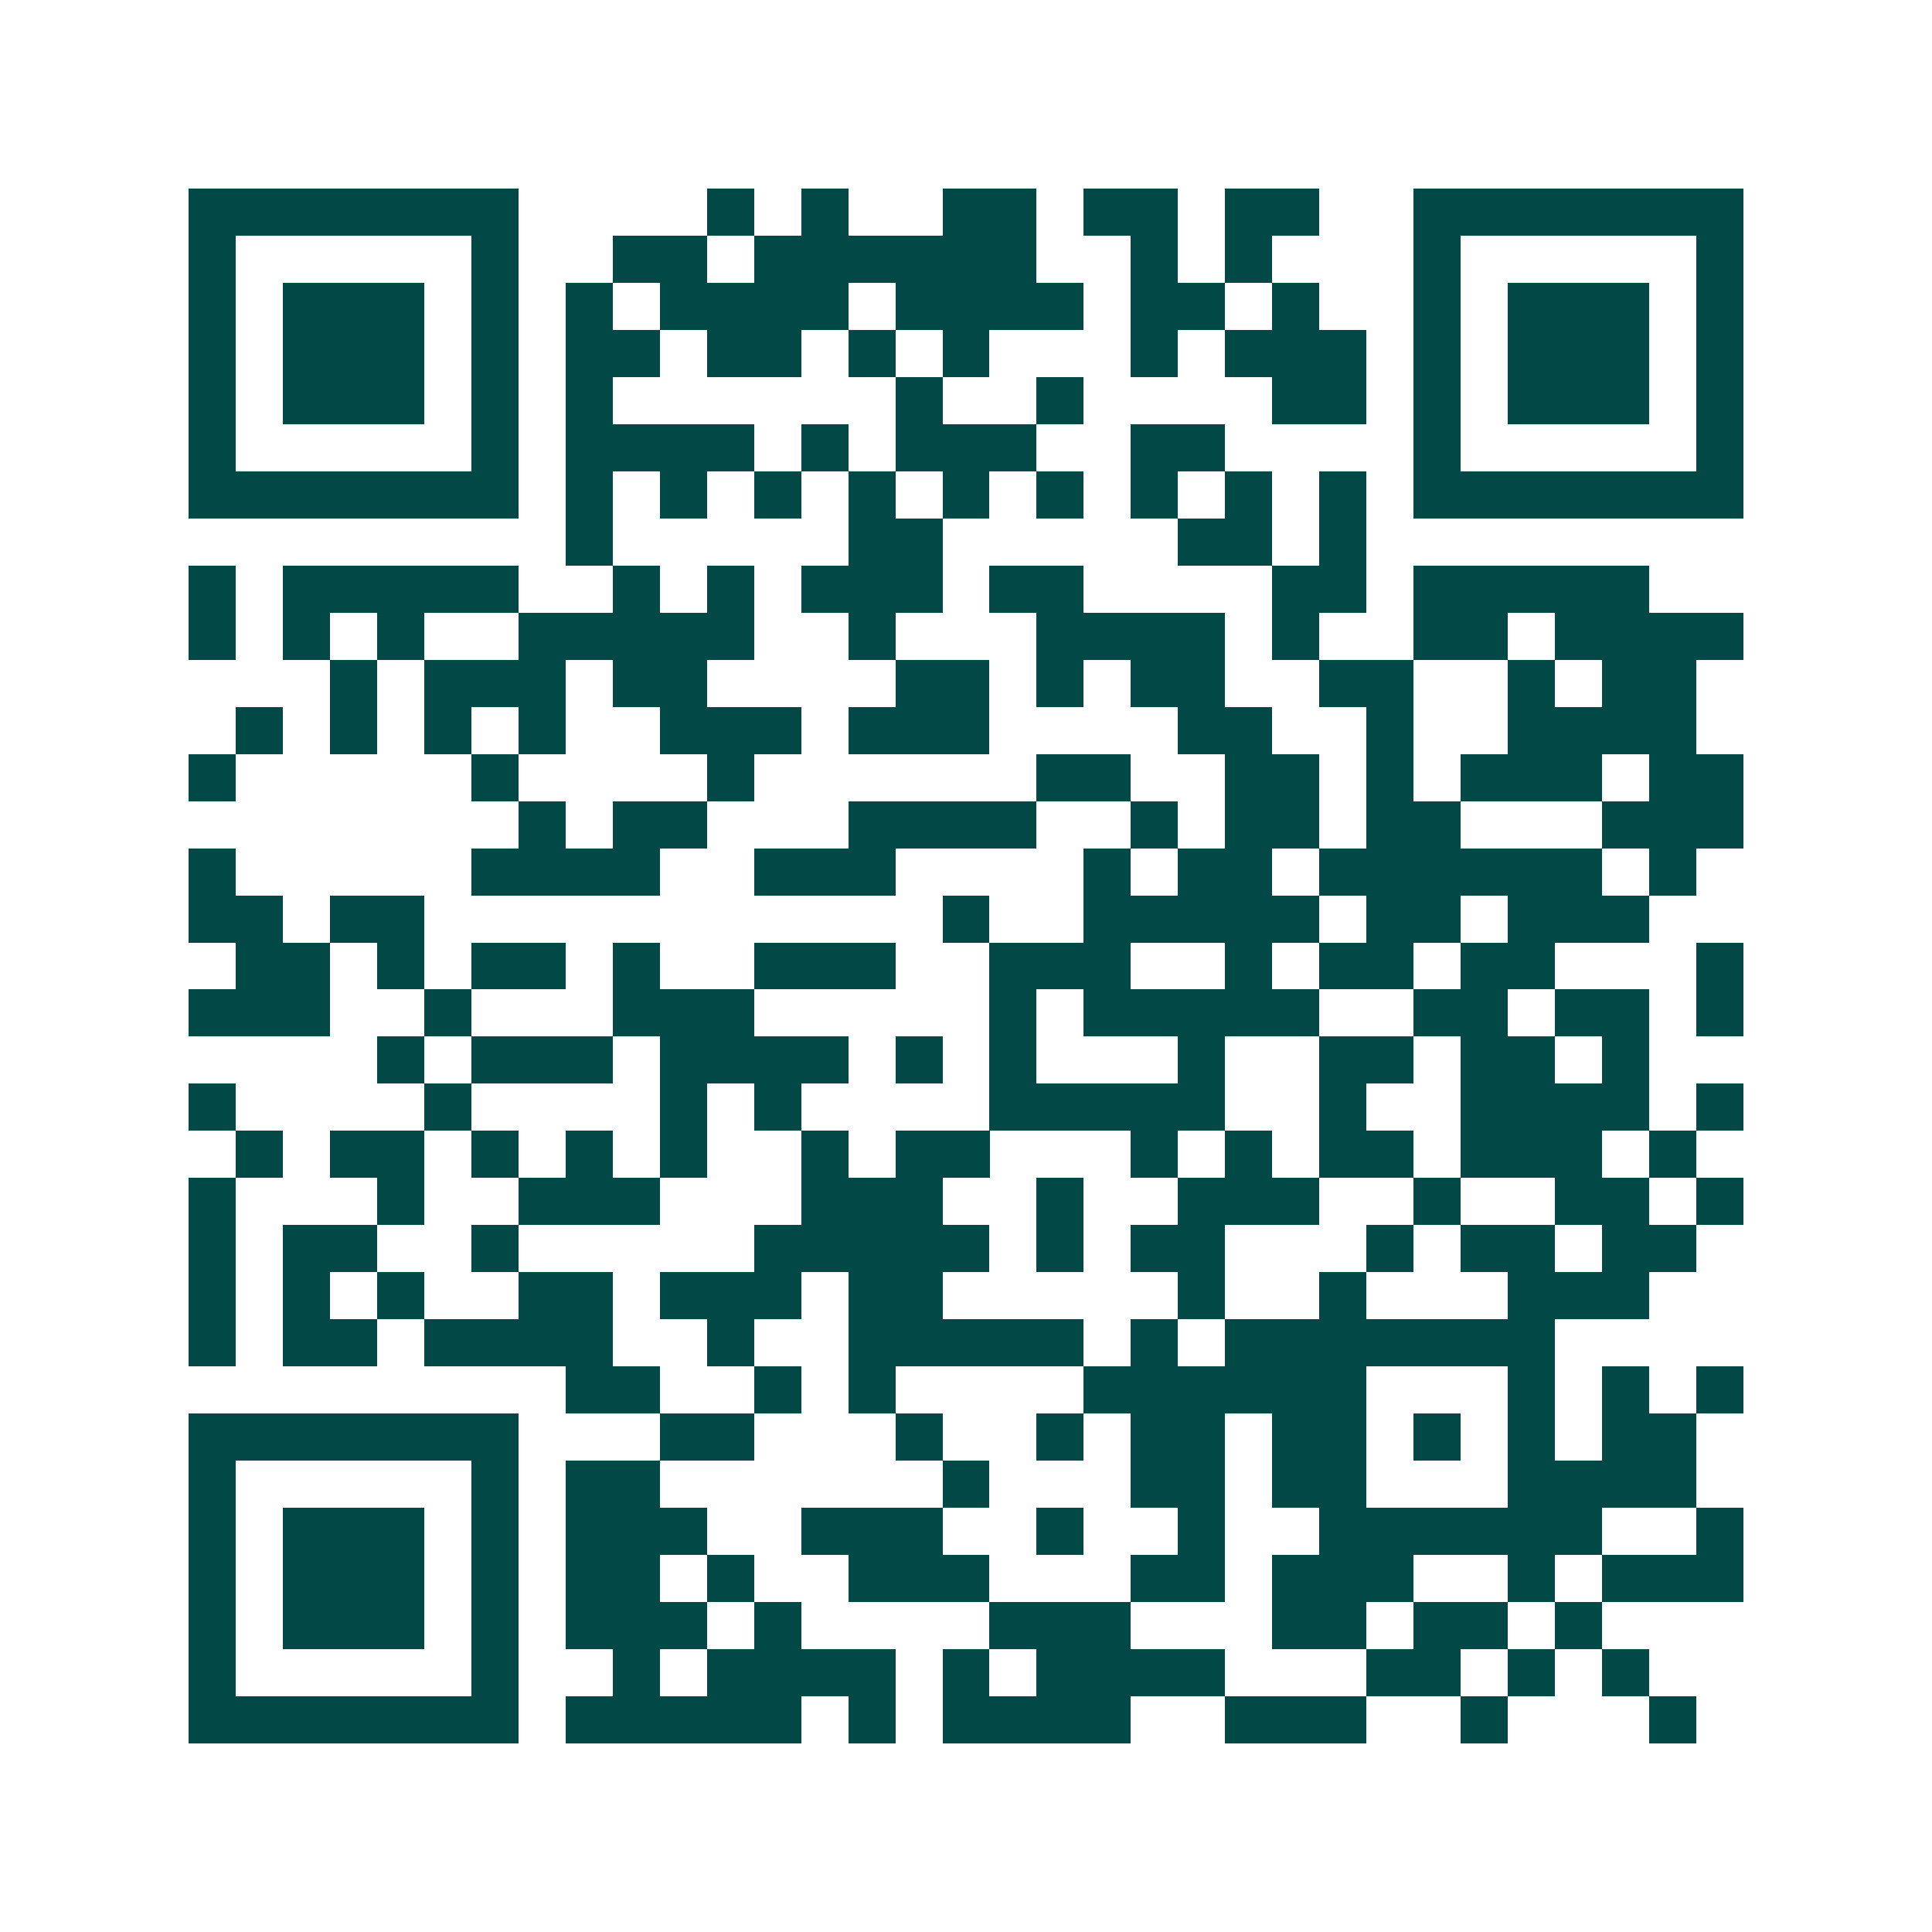 <svg xmlns="http://www.w3.org/2000/svg" width="200" height="200" viewBox="0 0 41 41" shape-rendering="crispEdges"><path fill="#ffffff" d="M0 0h41v41H0z"/><path stroke="#014847" d="M4 4.5h7m4 0h1m1 0h1m2 0h2m1 0h2m1 0h2m2 0h7M4 5.5h1m5 0h1m2 0h2m1 0h6m2 0h1m1 0h1m3 0h1m5 0h1M4 6.5h1m1 0h3m1 0h1m1 0h1m1 0h4m1 0h4m1 0h2m1 0h1m2 0h1m1 0h3m1 0h1M4 7.5h1m1 0h3m1 0h1m1 0h2m1 0h2m1 0h1m1 0h1m3 0h1m1 0h3m1 0h1m1 0h3m1 0h1M4 8.5h1m1 0h3m1 0h1m1 0h1m6 0h1m2 0h1m4 0h2m1 0h1m1 0h3m1 0h1M4 9.5h1m5 0h1m1 0h4m1 0h1m1 0h3m2 0h2m4 0h1m5 0h1M4 10.5h7m1 0h1m1 0h1m1 0h1m1 0h1m1 0h1m1 0h1m1 0h1m1 0h1m1 0h1m1 0h7M12 11.5h1m5 0h2m5 0h2m1 0h1M4 12.5h1m1 0h5m2 0h1m1 0h1m1 0h3m1 0h2m4 0h2m1 0h5M4 13.5h1m1 0h1m1 0h1m2 0h5m2 0h1m3 0h4m1 0h1m2 0h2m1 0h4M7 14.5h1m1 0h3m1 0h2m4 0h2m1 0h1m1 0h2m2 0h2m2 0h1m1 0h2M5 15.5h1m1 0h1m1 0h1m1 0h1m2 0h3m1 0h3m4 0h2m2 0h1m2 0h4M4 16.5h1m5 0h1m4 0h1m6 0h2m2 0h2m1 0h1m1 0h3m1 0h2M11 17.5h1m1 0h2m3 0h4m2 0h1m1 0h2m1 0h2m3 0h3M4 18.5h1m5 0h4m2 0h3m4 0h1m1 0h2m1 0h6m1 0h1M4 19.5h2m1 0h2m11 0h1m2 0h5m1 0h2m1 0h3M5 20.5h2m1 0h1m1 0h2m1 0h1m2 0h3m2 0h3m2 0h1m1 0h2m1 0h2m3 0h1M4 21.5h3m2 0h1m3 0h3m5 0h1m1 0h5m2 0h2m1 0h2m1 0h1M8 22.5h1m1 0h3m1 0h4m1 0h1m1 0h1m3 0h1m2 0h2m1 0h2m1 0h1M4 23.5h1m4 0h1m4 0h1m1 0h1m4 0h5m2 0h1m2 0h4m1 0h1M5 24.5h1m1 0h2m1 0h1m1 0h1m1 0h1m2 0h1m1 0h2m3 0h1m1 0h1m1 0h2m1 0h3m1 0h1M4 25.5h1m3 0h1m2 0h3m3 0h3m2 0h1m2 0h3m2 0h1m2 0h2m1 0h1M4 26.5h1m1 0h2m2 0h1m5 0h5m1 0h1m1 0h2m3 0h1m1 0h2m1 0h2M4 27.5h1m1 0h1m1 0h1m2 0h2m1 0h3m1 0h2m5 0h1m2 0h1m3 0h3M4 28.5h1m1 0h2m1 0h4m2 0h1m2 0h5m1 0h1m1 0h7M12 29.5h2m2 0h1m1 0h1m4 0h6m3 0h1m1 0h1m1 0h1M4 30.5h7m3 0h2m3 0h1m2 0h1m1 0h2m1 0h2m1 0h1m1 0h1m1 0h2M4 31.5h1m5 0h1m1 0h2m6 0h1m3 0h2m1 0h2m3 0h4M4 32.5h1m1 0h3m1 0h1m1 0h3m2 0h3m2 0h1m2 0h1m2 0h6m2 0h1M4 33.5h1m1 0h3m1 0h1m1 0h2m1 0h1m2 0h3m3 0h2m1 0h3m2 0h1m1 0h3M4 34.5h1m1 0h3m1 0h1m1 0h3m1 0h1m4 0h3m3 0h2m1 0h2m1 0h1M4 35.5h1m5 0h1m2 0h1m1 0h4m1 0h1m1 0h4m3 0h2m1 0h1m1 0h1M4 36.5h7m1 0h5m1 0h1m1 0h4m2 0h3m2 0h1m3 0h1"/></svg>
